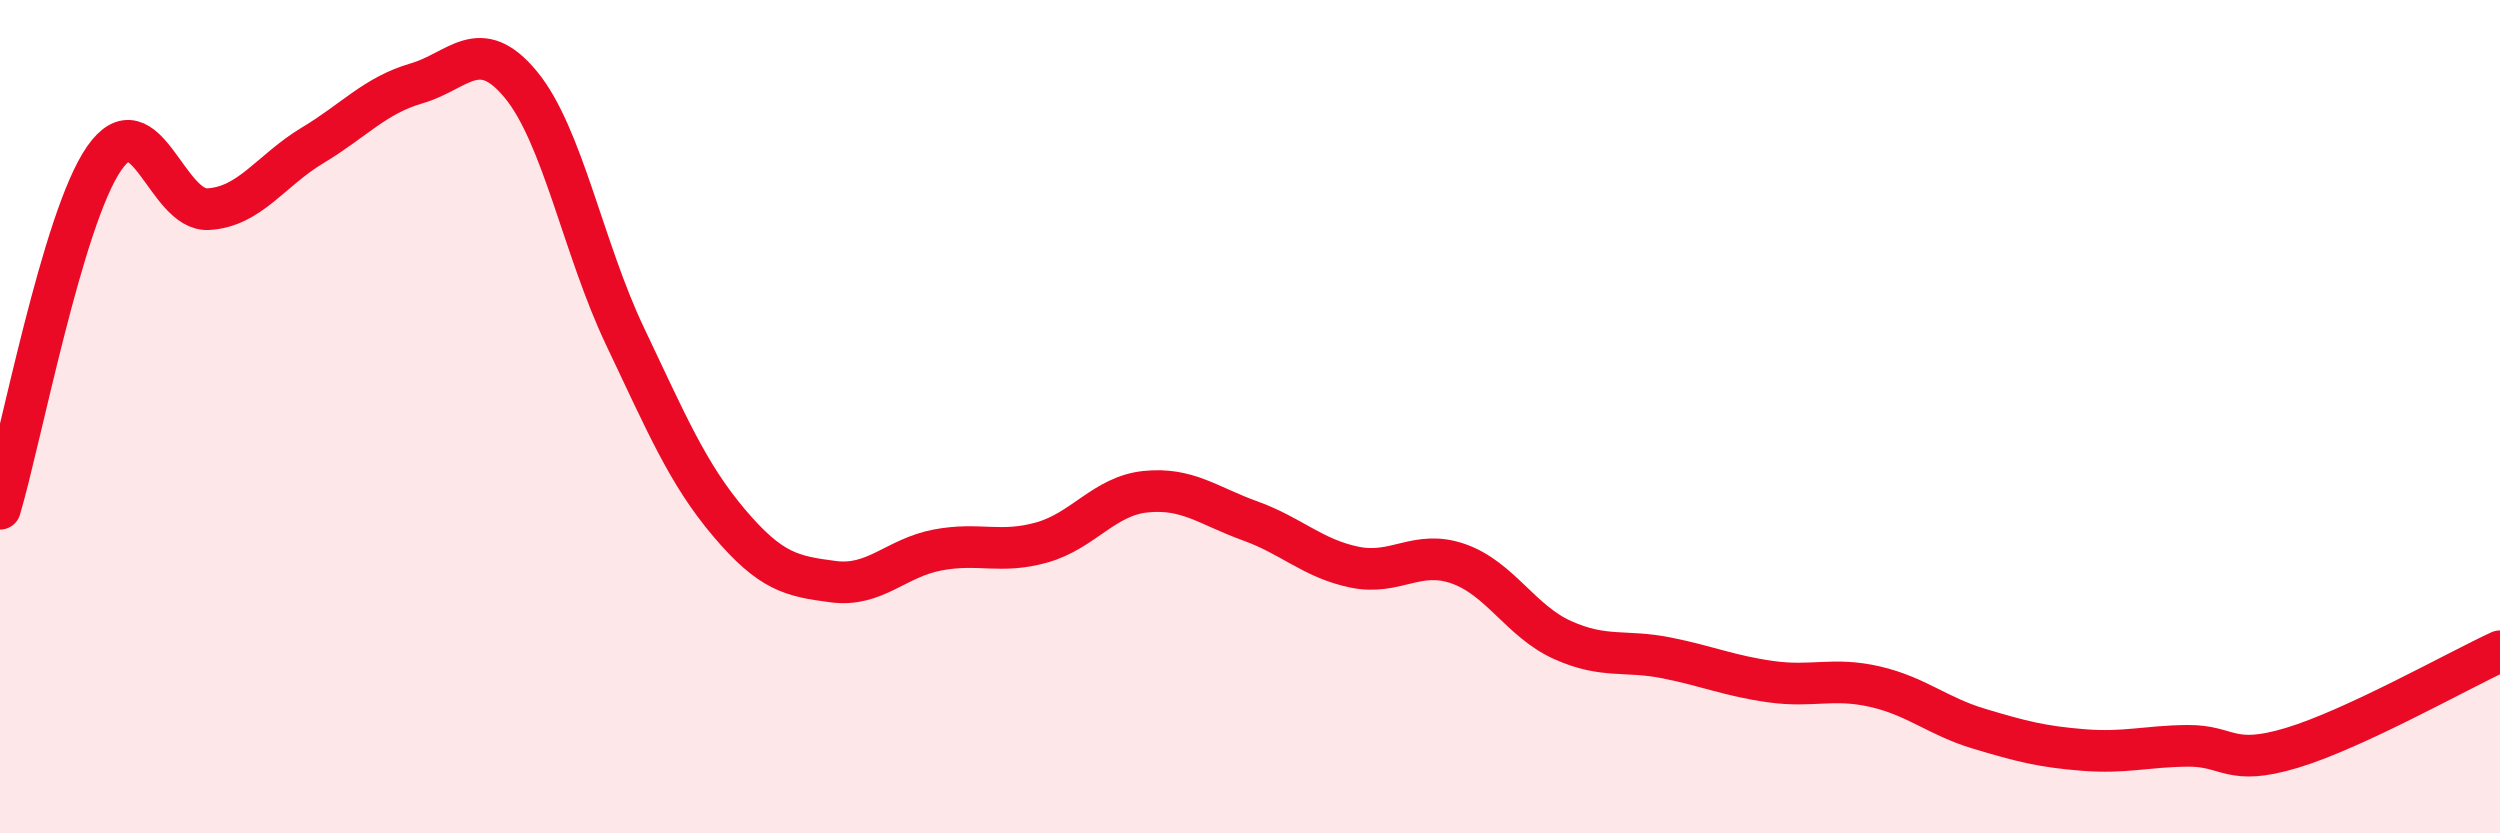 
    <svg width="60" height="20" viewBox="0 0 60 20" xmlns="http://www.w3.org/2000/svg">
      <path
        d="M 0,12.21 C 0.5,10.53 1.5,5.24 2.5,3.8 C 3.5,2.36 4,5.08 5,5.02 C 6,4.96 6.5,4.09 7.5,3.49 C 8.5,2.89 9,2.29 10,2 C 11,1.71 11.5,0.82 12.5,2.03 C 13.5,3.24 14,5.97 15,8.07 C 16,10.17 16.5,11.37 17.5,12.55 C 18.5,13.73 19,13.83 20,13.96 C 21,14.09 21.5,13.39 22.5,13.2 C 23.5,13.01 24,13.3 25,13.02 C 26,12.74 26.5,11.9 27.5,11.8 C 28.5,11.7 29,12.14 30,12.5 C 31,12.86 31.5,13.4 32.5,13.61 C 33.5,13.82 34,13.18 35,13.53 C 36,13.88 36.5,14.91 37.5,15.36 C 38.5,15.81 39,15.59 40,15.79 C 41,15.99 41.5,16.22 42.5,16.36 C 43.5,16.5 44,16.25 45,16.48 C 46,16.71 46.5,17.19 47.5,17.49 C 48.5,17.79 49,17.92 50,18 C 51,18.08 51.5,17.91 52.5,17.9 C 53.5,17.89 53.5,18.4 55,17.95 C 56.5,17.5 59,16.09 60,15.63L60 20L0 20Z"
        fill="#EB0A25"
        opacity="0.1"
        stroke-linecap="round"
        stroke-linejoin="round"
      />
      <path
        d="M 0,12.21 C 0.5,10.53 1.5,5.24 2.5,3.8 C 3.5,2.36 4,5.08 5,5.02 C 6,4.96 6.5,4.09 7.5,3.49 C 8.5,2.89 9,2.29 10,2 C 11,1.71 11.5,0.82 12.5,2.03 C 13.5,3.24 14,5.97 15,8.07 C 16,10.17 16.5,11.37 17.5,12.55 C 18.5,13.73 19,13.83 20,13.96 C 21,14.09 21.5,13.39 22.5,13.2 C 23.5,13.01 24,13.3 25,13.02 C 26,12.74 26.5,11.9 27.5,11.8 C 28.5,11.7 29,12.14 30,12.5 C 31,12.86 31.5,13.4 32.5,13.61 C 33.5,13.82 34,13.18 35,13.53 C 36,13.88 36.5,14.91 37.5,15.36 C 38.5,15.81 39,15.59 40,15.79 C 41,15.99 41.5,16.22 42.5,16.36 C 43.5,16.5 44,16.25 45,16.48 C 46,16.71 46.5,17.19 47.5,17.49 C 48.5,17.79 49,17.92 50,18 C 51,18.08 51.5,17.91 52.5,17.9 C 53.5,17.89 53.5,18.4 55,17.95 C 56.5,17.5 59,16.09 60,15.63"
        stroke="#EB0A25"
        stroke-width="1"
        fill="none"
        stroke-linecap="round"
        stroke-linejoin="round"
      />
    </svg>
  